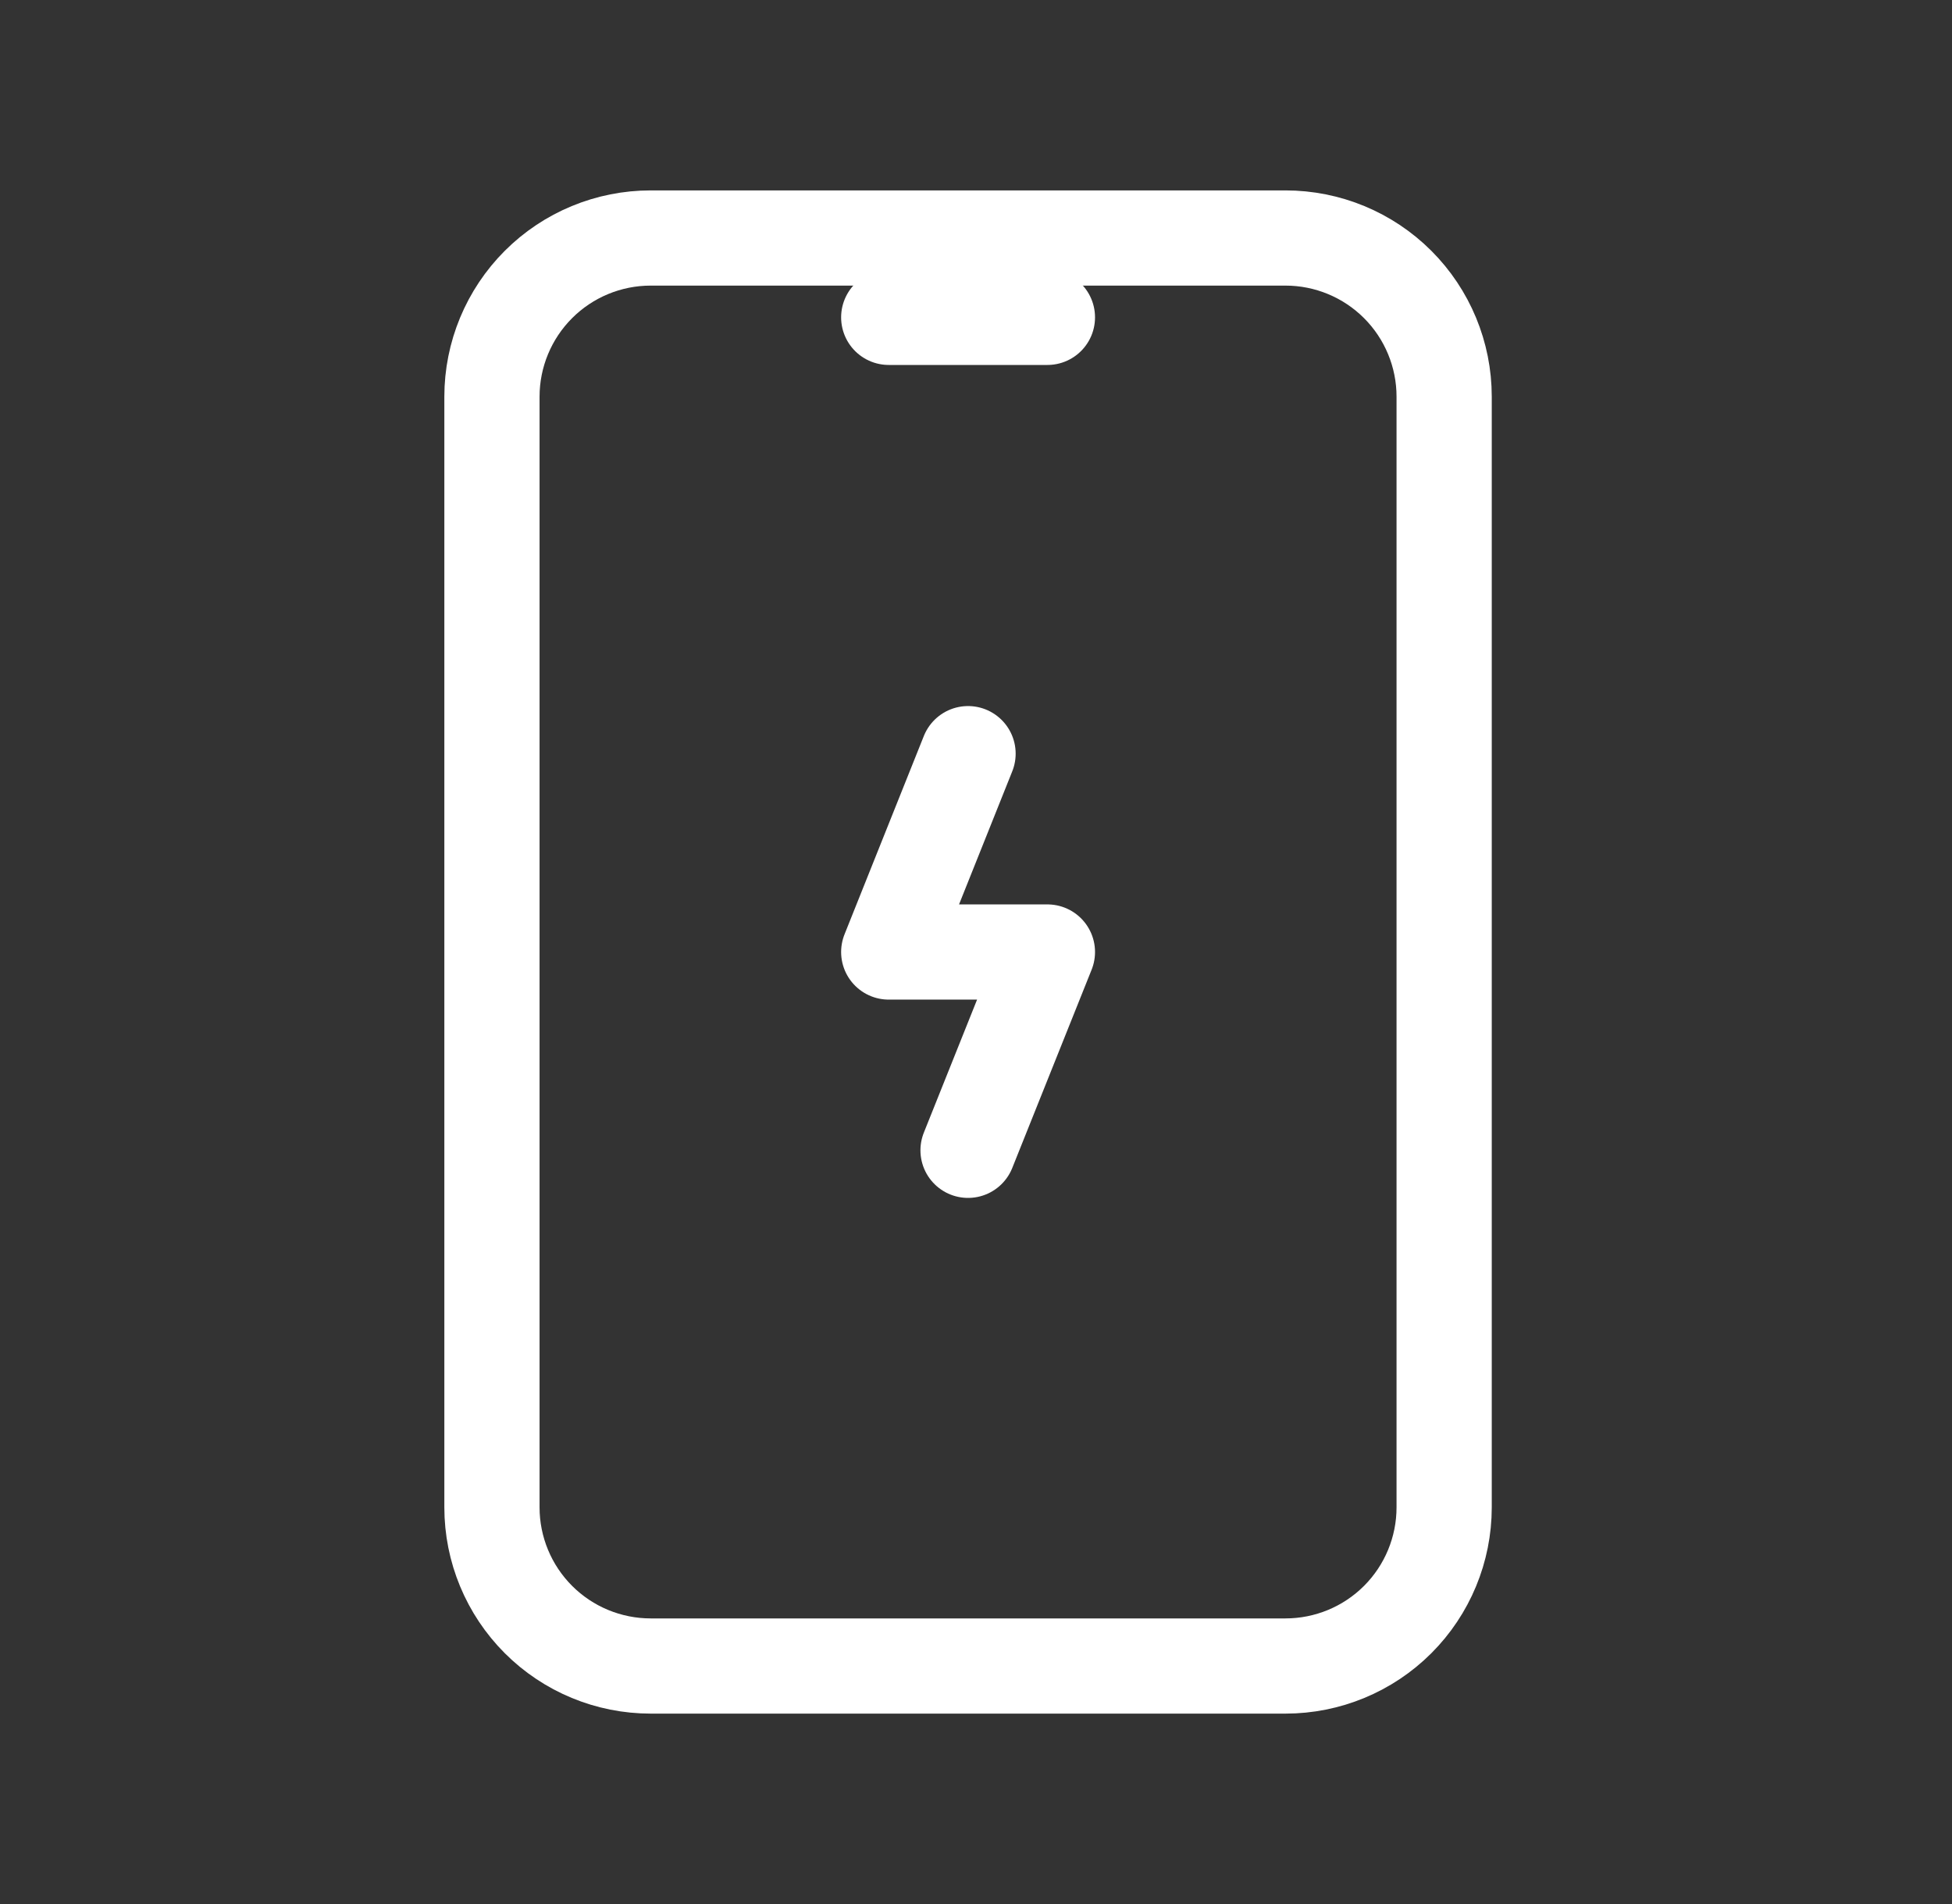 <svg width="41" height="40" viewBox="0 0 41 40" fill="none" xmlns="http://www.w3.org/2000/svg">
<rect x="0" y="0" width="41" height="40" fill="#333333" stroke="none"/>
<g id="icons" clip-path="url(#clip0_96_152)">
<path id="Vector" d="M10.333 8.333C10.333 7.449 10.685 6.601 11.31 5.976C11.935 5.351 12.783 5 13.667 5H27C27.884 5 28.732 5.351 29.357 5.976C29.982 6.601 30.333 7.449 30.333 8.333V31.667C30.333 32.551 29.982 33.399 29.357 34.024C28.732 34.649 27.884 35 27 35H13.667C12.783 35 11.935 34.649 11.31 34.024C10.685 33.399 10.333 32.551 10.333 31.667V8.333Z" stroke="white" stroke-width="2" stroke-linecap="round" stroke-linejoin="round"/>
<path id="Vector_2" d="M18.667 6.667H22" stroke="white" stroke-width="2" stroke-linecap="round" stroke-linejoin="round"/>
<path id="Vector_3" d="M20.333 15.833L18.667 20H22L20.333 24.166" stroke="white" stroke-width="2" stroke-linecap="round" stroke-linejoin="round"/>
</g>
<defs>
<clipPath id="clip0_96_152">
<rect width="40" height="40" fill="white" transform="translate(0.333)"/>
</clipPath>
</defs>
</svg>

